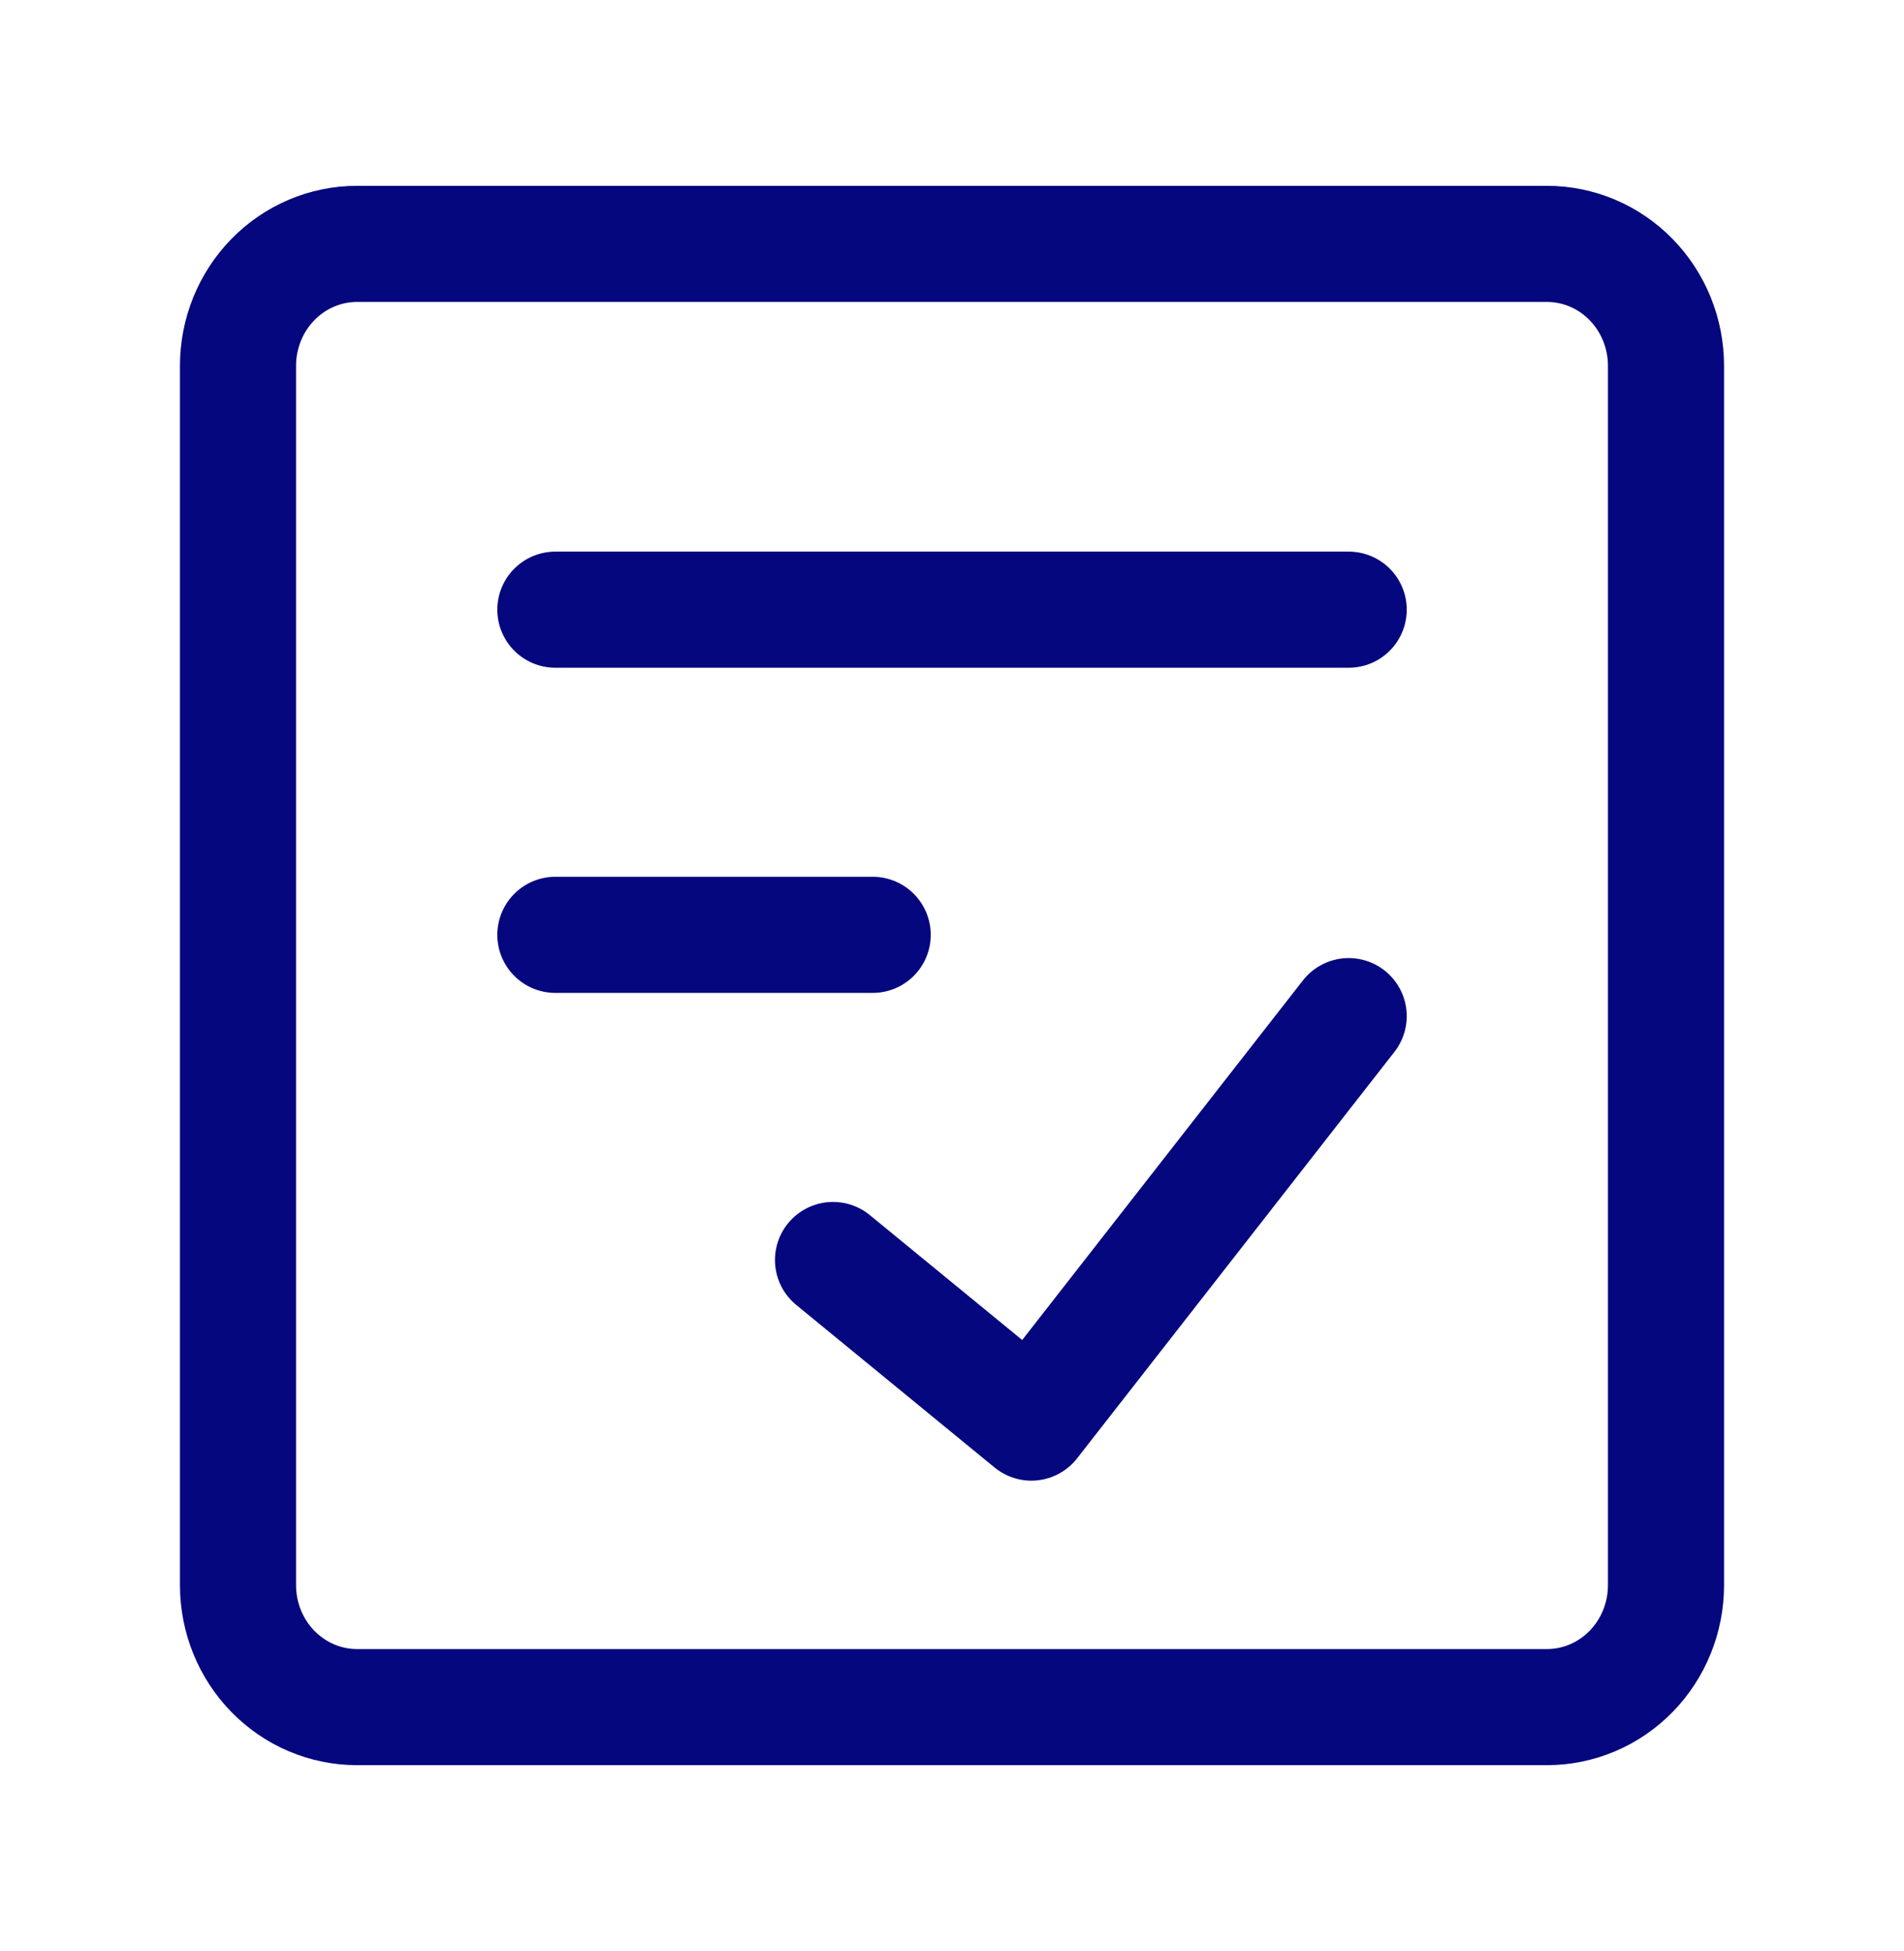 <svg xmlns="http://www.w3.org/2000/svg" width="41" height="42" viewBox="0 0 41 42" fill="none"><path d="M33.312 5.25H7.688C7.008 5.25 6.356 5.527 5.876 6.019C5.395 6.511 5.125 7.179 5.125 7.875V34.125C5.125 34.821 5.395 35.489 5.876 35.981C6.356 36.473 7.008 36.75 7.688 36.75H33.312C33.992 36.75 34.644 36.473 35.124 35.981C35.605 35.489 35.875 34.821 35.875 34.125V7.875C35.875 7.179 35.605 6.511 35.124 6.019C34.644 5.527 33.992 5.25 33.312 5.25Z" stroke="#05077E" stroke-width="2.5" stroke-linecap="round" stroke-linejoin="round"></path><path d="M17.938 27.125L22.209 30.625L29.042 21.875M11.959 13.125H29.042M11.959 20.125H18.792" stroke="#05077E" stroke-width="2.5" stroke-linecap="round" stroke-linejoin="round"></path></svg>
